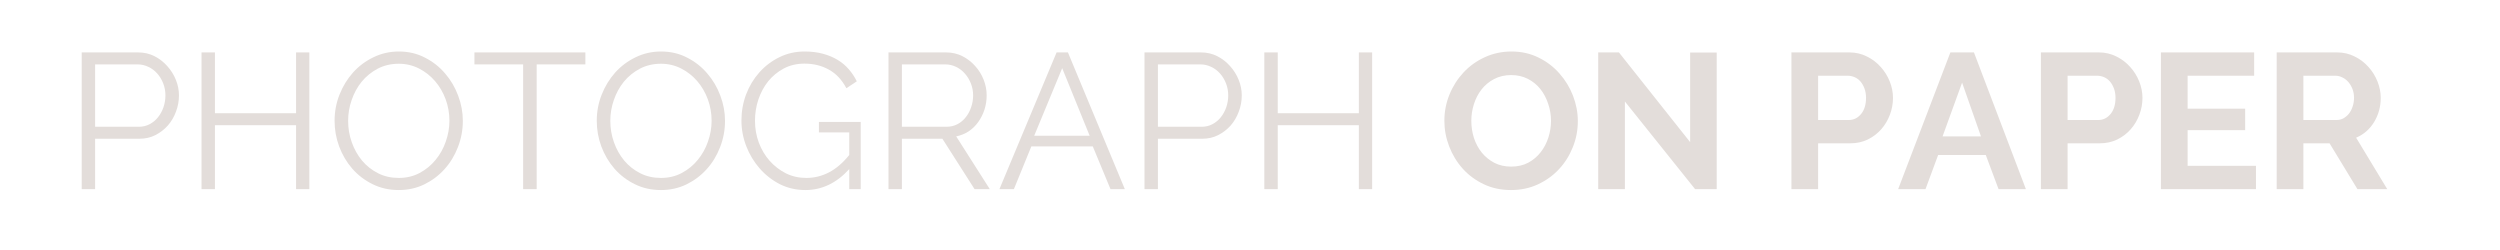 <svg xmlns="http://www.w3.org/2000/svg" xmlns:xlink="http://www.w3.org/1999/xlink" width="400" zoomAndPan="magnify" viewBox="0 0 300 30" height="40" preserveAspectRatio="xMidYMid meet" version="1.0"><defs><g/></defs><g fill="#e3ddda" fill-opacity="1"><g transform="translate(7.742, 22.696)"><g><path d="M 2.062 0 L 2.062 -16.406 L 8.844 -16.406 C 9.551 -16.406 10.203 -16.254 10.797 -15.953 C 11.391 -15.648 11.898 -15.254 12.328 -14.766 C 12.766 -14.285 13.109 -13.738 13.359 -13.125 C 13.609 -12.508 13.734 -11.883 13.734 -11.25 C 13.734 -10.57 13.613 -9.922 13.375 -9.297 C 13.145 -8.672 12.82 -8.117 12.406 -7.641 C 11.988 -7.172 11.488 -6.785 10.906 -6.484 C 10.332 -6.191 9.691 -6.047 8.984 -6.047 L 3.672 -6.047 L 3.672 0 Z M 3.672 -7.484 L 8.922 -7.484 C 9.398 -7.484 9.832 -7.586 10.219 -7.797 C 10.613 -8.004 10.945 -8.281 11.219 -8.625 C 11.5 -8.977 11.719 -9.379 11.875 -9.828 C 12.031 -10.285 12.109 -10.758 12.109 -11.25 C 12.109 -11.758 12.02 -12.238 11.844 -12.688 C 11.664 -13.145 11.426 -13.539 11.125 -13.875 C 10.82 -14.219 10.469 -14.484 10.062 -14.672 C 9.656 -14.867 9.227 -14.969 8.781 -14.969 L 3.672 -14.969 Z M 3.672 -7.484 "/></g></g></g><g fill="#e3ddda" fill-opacity="1"><g transform="translate(22.121, 22.696)"><g><path d="M 15 -16.406 L 15 0 L 13.406 0 L 13.406 -7.672 L 3.672 -7.672 L 3.672 0 L 2.062 0 L 2.062 -16.406 L 3.672 -16.406 L 3.672 -9.109 L 13.406 -9.109 L 13.406 -16.406 Z M 15 -16.406 "/></g></g></g><g fill="#e3ddda" fill-opacity="1"><g transform="translate(39.181, 22.696)"><g><path d="M 8.672 0.109 C 7.523 0.109 6.477 -0.125 5.531 -0.594 C 4.582 -1.062 3.77 -1.68 3.094 -2.453 C 2.414 -3.234 1.891 -4.125 1.516 -5.125 C 1.148 -6.125 0.969 -7.148 0.969 -8.203 C 0.969 -9.297 1.164 -10.344 1.562 -11.344 C 1.957 -12.344 2.5 -13.227 3.188 -14 C 3.883 -14.77 4.703 -15.379 5.641 -15.828 C 6.578 -16.285 7.594 -16.516 8.688 -16.516 C 9.832 -16.516 10.875 -16.27 11.812 -15.781 C 12.758 -15.301 13.566 -14.664 14.234 -13.875 C 14.91 -13.094 15.43 -12.207 15.797 -11.219 C 16.172 -10.227 16.359 -9.219 16.359 -8.188 C 16.359 -7.094 16.16 -6.039 15.766 -5.031 C 15.379 -4.031 14.844 -3.148 14.156 -2.391 C 13.469 -1.629 12.656 -1.02 11.719 -0.562 C 10.781 -0.113 9.766 0.109 8.672 0.109 Z M 2.594 -8.203 C 2.594 -7.305 2.738 -6.445 3.031 -5.625 C 3.32 -4.801 3.734 -4.066 4.266 -3.422 C 4.805 -2.785 5.445 -2.281 6.188 -1.906 C 6.926 -1.531 7.754 -1.344 8.672 -1.344 C 9.586 -1.344 10.422 -1.539 11.172 -1.938 C 11.93 -2.344 12.57 -2.867 13.094 -3.516 C 13.625 -4.16 14.031 -4.891 14.312 -5.703 C 14.602 -6.523 14.75 -7.359 14.75 -8.203 C 14.75 -9.098 14.598 -9.957 14.297 -10.781 C 13.992 -11.602 13.57 -12.328 13.031 -12.953 C 12.488 -13.586 11.848 -14.094 11.109 -14.469 C 10.367 -14.852 9.555 -15.047 8.672 -15.047 C 7.742 -15.047 6.898 -14.848 6.141 -14.453 C 5.391 -14.055 4.75 -13.535 4.219 -12.891 C 3.695 -12.242 3.297 -11.508 3.016 -10.688 C 2.734 -9.875 2.594 -9.047 2.594 -8.203 Z M 2.594 -8.203 "/></g></g></g><g fill="#e3ddda" fill-opacity="1"><g transform="translate(56.542, 22.696)"><g><path d="M 13.703 -14.969 L 7.859 -14.969 L 7.859 0 L 6.234 0 L 6.234 -14.969 L 0.391 -14.969 L 0.391 -16.406 L 13.703 -16.406 Z M 13.703 -14.969 "/></g></g></g><g fill="#e3ddda" fill-opacity="1"><g transform="translate(70.643, 22.696)"><g><path d="M 8.672 0.109 C 7.523 0.109 6.477 -0.125 5.531 -0.594 C 4.582 -1.062 3.77 -1.68 3.094 -2.453 C 2.414 -3.234 1.891 -4.125 1.516 -5.125 C 1.148 -6.125 0.969 -7.148 0.969 -8.203 C 0.969 -9.297 1.164 -10.344 1.562 -11.344 C 1.957 -12.344 2.5 -13.227 3.188 -14 C 3.883 -14.77 4.703 -15.379 5.641 -15.828 C 6.578 -16.285 7.594 -16.516 8.688 -16.516 C 9.832 -16.516 10.875 -16.27 11.812 -15.781 C 12.758 -15.301 13.566 -14.664 14.234 -13.875 C 14.91 -13.094 15.43 -12.207 15.797 -11.219 C 16.172 -10.227 16.359 -9.219 16.359 -8.188 C 16.359 -7.094 16.16 -6.039 15.766 -5.031 C 15.379 -4.031 14.844 -3.148 14.156 -2.391 C 13.469 -1.629 12.656 -1.02 11.719 -0.562 C 10.781 -0.113 9.766 0.109 8.672 0.109 Z M 2.594 -8.203 C 2.594 -7.305 2.738 -6.445 3.031 -5.625 C 3.32 -4.801 3.734 -4.066 4.266 -3.422 C 4.805 -2.785 5.445 -2.281 6.188 -1.906 C 6.926 -1.531 7.754 -1.344 8.672 -1.344 C 9.586 -1.344 10.422 -1.539 11.172 -1.938 C 11.93 -2.344 12.57 -2.867 13.094 -3.516 C 13.625 -4.16 14.031 -4.891 14.312 -5.703 C 14.602 -6.523 14.75 -7.359 14.75 -8.203 C 14.75 -9.098 14.598 -9.957 14.297 -10.781 C 13.992 -11.602 13.57 -12.328 13.031 -12.953 C 12.488 -13.586 11.848 -14.094 11.109 -14.469 C 10.367 -14.852 9.555 -15.047 8.672 -15.047 C 7.742 -15.047 6.898 -14.848 6.141 -14.453 C 5.391 -14.055 4.75 -13.535 4.219 -12.891 C 3.695 -12.242 3.297 -11.508 3.016 -10.688 C 2.734 -9.875 2.594 -9.047 2.594 -8.203 Z M 2.594 -8.203 "/></g></g></g><g fill="#e3ddda" fill-opacity="1"><g transform="translate(88.004, 22.696)"><g><path d="M 13.906 -2.406 C 12.383 -0.727 10.629 0.109 8.641 0.109 C 7.535 0.109 6.516 -0.125 5.578 -0.594 C 4.648 -1.07 3.844 -1.703 3.156 -2.484 C 2.469 -3.273 1.93 -4.164 1.547 -5.156 C 1.16 -6.156 0.969 -7.18 0.969 -8.234 C 0.969 -9.328 1.156 -10.375 1.531 -11.375 C 1.914 -12.375 2.445 -13.254 3.125 -14.016 C 3.801 -14.773 4.598 -15.379 5.516 -15.828 C 6.441 -16.285 7.453 -16.516 8.547 -16.516 C 9.348 -16.516 10.078 -16.426 10.734 -16.25 C 11.398 -16.07 11.988 -15.828 12.5 -15.516 C 13.02 -15.203 13.469 -14.828 13.844 -14.391 C 14.227 -13.953 14.551 -13.469 14.812 -12.938 L 13.562 -12.109 C 13.02 -13.129 12.316 -13.875 11.453 -14.344 C 10.598 -14.82 9.625 -15.062 8.531 -15.062 C 7.613 -15.062 6.789 -14.867 6.062 -14.484 C 5.332 -14.098 4.707 -13.586 4.188 -12.953 C 3.676 -12.316 3.281 -11.582 3 -10.75 C 2.727 -9.926 2.594 -9.078 2.594 -8.203 C 2.594 -7.273 2.75 -6.395 3.062 -5.562 C 3.375 -4.738 3.805 -4.016 4.359 -3.391 C 4.922 -2.766 5.57 -2.266 6.312 -1.891 C 7.062 -1.523 7.879 -1.344 8.766 -1.344 C 9.703 -1.344 10.598 -1.562 11.453 -2 C 12.305 -2.438 13.125 -3.133 13.906 -4.094 L 13.906 -6.812 L 10.266 -6.812 L 10.266 -8.062 L 15.281 -8.062 L 15.281 0 L 13.906 0 Z M 13.906 -2.406 "/></g></g></g><g fill="#e3ddda" fill-opacity="1"><g transform="translate(104.556, 22.696)"><g><path d="M 2.062 0 L 2.062 -16.406 L 8.984 -16.406 C 9.691 -16.406 10.344 -16.254 10.938 -15.953 C 11.531 -15.648 12.039 -15.254 12.469 -14.766 C 12.906 -14.285 13.242 -13.738 13.484 -13.125 C 13.723 -12.508 13.844 -11.883 13.844 -11.25 C 13.844 -10.656 13.754 -10.082 13.578 -9.531 C 13.398 -8.988 13.148 -8.492 12.828 -8.047 C 12.516 -7.609 12.133 -7.238 11.688 -6.938 C 11.238 -6.645 10.738 -6.441 10.188 -6.328 L 14.219 0 L 12.391 0 L 8.531 -6.047 L 3.672 -6.047 L 3.672 0 Z M 3.672 -7.484 L 9.031 -7.484 C 9.508 -7.484 9.945 -7.586 10.344 -7.797 C 10.738 -8.004 11.07 -8.285 11.344 -8.641 C 11.625 -8.992 11.836 -9.395 11.984 -9.844 C 12.141 -10.289 12.219 -10.758 12.219 -11.25 C 12.219 -11.75 12.129 -12.223 11.953 -12.672 C 11.773 -13.129 11.535 -13.523 11.234 -13.859 C 10.941 -14.203 10.586 -14.473 10.172 -14.672 C 9.766 -14.867 9.336 -14.969 8.891 -14.969 L 3.672 -14.969 Z M 3.672 -7.484 "/></g></g></g><g fill="#e3ddda" fill-opacity="1"><g transform="translate(119.651, 22.696)"><g><path d="M 7.141 -16.406 L 8.5 -16.406 L 15.328 0 L 13.609 0 L 11.484 -5.125 L 4.109 -5.125 L 2.016 0 L 0.281 0 Z M 11.109 -6.406 L 7.812 -14.516 L 4.453 -6.406 Z M 11.109 -6.406 "/></g></g></g><g fill="#e3ddda" fill-opacity="1"><g transform="translate(135.278, 22.696)"><g><path d="M 2.062 0 L 2.062 -16.406 L 8.844 -16.406 C 9.551 -16.406 10.203 -16.254 10.797 -15.953 C 11.391 -15.648 11.898 -15.254 12.328 -14.766 C 12.766 -14.285 13.109 -13.738 13.359 -13.125 C 13.609 -12.508 13.734 -11.883 13.734 -11.25 C 13.734 -10.57 13.613 -9.922 13.375 -9.297 C 13.145 -8.672 12.82 -8.117 12.406 -7.641 C 11.988 -7.172 11.488 -6.785 10.906 -6.484 C 10.332 -6.191 9.691 -6.047 8.984 -6.047 L 3.672 -6.047 L 3.672 0 Z M 3.672 -7.484 L 8.922 -7.484 C 9.398 -7.484 9.832 -7.586 10.219 -7.797 C 10.613 -8.004 10.945 -8.281 11.219 -8.625 C 11.5 -8.977 11.719 -9.379 11.875 -9.828 C 12.031 -10.285 12.109 -10.758 12.109 -11.25 C 12.109 -11.758 12.02 -12.238 11.844 -12.688 C 11.664 -13.145 11.426 -13.539 11.125 -13.875 C 10.82 -14.219 10.469 -14.484 10.062 -14.672 C 9.656 -14.867 9.227 -14.969 8.781 -14.969 L 3.672 -14.969 Z M 3.672 -7.484 "/></g></g></g><g fill="#e3ddda" fill-opacity="1"><g transform="translate(149.657, 22.696)"><g><path d="M 15 -16.406 L 15 0 L 13.406 0 L 13.406 -7.672 L 3.672 -7.672 L 3.672 0 L 2.062 0 L 2.062 -16.406 L 3.672 -16.406 L 3.672 -9.109 L 13.406 -9.109 L 13.406 -16.406 Z M 15 -16.406 "/></g></g></g><g fill="#e3ddda" fill-opacity="1"><g transform="translate(166.717, 22.696)"><g/></g></g><g fill="#e3ddda" fill-opacity="1"><g transform="translate(172.606, 22.696)"><g><path d="M 8.719 0.109 C 7.508 0.109 6.414 -0.125 5.438 -0.594 C 4.457 -1.062 3.617 -1.68 2.922 -2.453 C 2.223 -3.234 1.68 -4.125 1.297 -5.125 C 0.91 -6.125 0.719 -7.148 0.719 -8.203 C 0.719 -9.297 0.922 -10.344 1.328 -11.344 C 1.734 -12.344 2.297 -13.227 3.016 -14 C 3.734 -14.77 4.582 -15.379 5.562 -15.828 C 6.551 -16.285 7.625 -16.516 8.781 -16.516 C 9.969 -16.516 11.051 -16.27 12.031 -15.781 C 13.008 -15.301 13.844 -14.664 14.531 -13.875 C 15.227 -13.094 15.77 -12.203 16.156 -11.203 C 16.539 -10.203 16.734 -9.188 16.734 -8.156 C 16.734 -7.062 16.531 -6.016 16.125 -5.016 C 15.727 -4.023 15.176 -3.148 14.469 -2.391 C 13.758 -1.629 12.91 -1.02 11.922 -0.562 C 10.941 -0.113 9.875 0.109 8.719 0.109 Z M 3.953 -8.203 C 3.953 -7.492 4.055 -6.805 4.266 -6.141 C 4.484 -5.484 4.797 -4.898 5.203 -4.391 C 5.617 -3.879 6.125 -3.469 6.719 -3.156 C 7.312 -2.852 7.984 -2.703 8.734 -2.703 C 9.504 -2.703 10.188 -2.859 10.781 -3.172 C 11.375 -3.492 11.875 -3.914 12.281 -4.438 C 12.688 -4.957 12.992 -5.547 13.203 -6.203 C 13.41 -6.859 13.516 -7.523 13.516 -8.203 C 13.516 -8.91 13.398 -9.594 13.172 -10.25 C 12.953 -10.914 12.641 -11.504 12.234 -12.016 C 11.828 -12.523 11.328 -12.93 10.734 -13.234 C 10.141 -13.535 9.473 -13.688 8.734 -13.688 C 7.961 -13.688 7.273 -13.523 6.672 -13.203 C 6.078 -12.891 5.578 -12.473 5.172 -11.953 C 4.773 -11.441 4.473 -10.859 4.266 -10.203 C 4.055 -9.547 3.953 -8.879 3.953 -8.203 Z M 3.953 -8.203 "/></g></g></g><g fill="#e3ddda" fill-opacity="1"><g transform="translate(190.082, 22.696)"><g><path d="M 4.906 -10.516 L 4.906 0 L 1.703 0 L 1.703 -16.406 L 4.188 -16.406 L 12.734 -5.641 L 12.734 -16.391 L 15.922 -16.391 L 15.922 0 L 13.328 0 Z M 4.906 -10.516 "/></g></g></g><g fill="#e3ddda" fill-opacity="1"><g transform="translate(207.72, 22.696)"><g/></g></g><g fill="#e3ddda" fill-opacity="1"><g transform="translate(213.268, 22.696)"><g><path d="M 1.703 0 L 1.703 -16.406 L 8.672 -16.406 C 9.422 -16.406 10.113 -16.242 10.75 -15.922 C 11.395 -15.609 11.945 -15.191 12.406 -14.672 C 12.875 -14.16 13.238 -13.578 13.5 -12.922 C 13.758 -12.273 13.891 -11.617 13.891 -10.953 C 13.891 -10.254 13.766 -9.578 13.516 -8.922 C 13.273 -8.273 12.93 -7.695 12.484 -7.188 C 12.035 -6.676 11.492 -6.266 10.859 -5.953 C 10.223 -5.648 9.531 -5.5 8.781 -5.5 L 4.906 -5.5 L 4.906 0 Z M 4.906 -8.297 L 8.594 -8.297 C 9.176 -8.297 9.664 -8.535 10.062 -9.016 C 10.457 -9.492 10.656 -10.141 10.656 -10.953 C 10.656 -11.367 10.594 -11.742 10.469 -12.078 C 10.344 -12.41 10.18 -12.691 9.984 -12.922 C 9.785 -13.148 9.551 -13.32 9.281 -13.438 C 9.008 -13.551 8.734 -13.609 8.453 -13.609 L 4.906 -13.609 Z M 4.906 -8.297 "/></g></g></g><g fill="#e3ddda" fill-opacity="1"><g transform="translate(227.67, 22.696)"><g><path d="M 6.375 -16.406 L 9.203 -16.406 L 15.438 0 L 12.156 0 L 10.625 -4.094 L 4.906 -4.094 L 3.391 0 L 0.109 0 Z M 10.047 -6.328 L 7.781 -12.781 L 5.438 -6.328 Z M 10.047 -6.328 "/></g></g></g><g fill="#e3ddda" fill-opacity="1"><g transform="translate(243.205, 22.696)"><g><path d="M 1.703 0 L 1.703 -16.406 L 8.672 -16.406 C 9.422 -16.406 10.113 -16.242 10.75 -15.922 C 11.395 -15.609 11.945 -15.191 12.406 -14.672 C 12.875 -14.16 13.238 -13.578 13.5 -12.922 C 13.758 -12.273 13.891 -11.617 13.891 -10.953 C 13.891 -10.254 13.766 -9.578 13.516 -8.922 C 13.273 -8.273 12.93 -7.695 12.484 -7.188 C 12.035 -6.676 11.492 -6.266 10.859 -5.953 C 10.223 -5.648 9.531 -5.5 8.781 -5.5 L 4.906 -5.5 L 4.906 0 Z M 4.906 -8.297 L 8.594 -8.297 C 9.176 -8.297 9.664 -8.535 10.062 -9.016 C 10.457 -9.492 10.656 -10.141 10.656 -10.953 C 10.656 -11.367 10.594 -11.742 10.469 -12.078 C 10.344 -12.41 10.18 -12.691 9.984 -12.922 C 9.785 -13.148 9.551 -13.32 9.281 -13.438 C 9.008 -13.551 8.734 -13.609 8.453 -13.609 L 4.906 -13.609 Z M 4.906 -8.297 "/></g></g></g><g fill="#e3ddda" fill-opacity="1"><g transform="translate(257.607, 22.696)"><g><path d="M 13.109 -2.797 L 13.109 0 L 1.703 0 L 1.703 -16.406 L 12.891 -16.406 L 12.891 -13.609 L 4.906 -13.609 L 4.906 -9.656 L 11.812 -9.656 L 11.812 -7.078 L 4.906 -7.078 L 4.906 -2.797 Z M 13.109 -2.797 "/></g></g></g><g fill="#e3ddda" fill-opacity="1"><g transform="translate(271.5, 22.696)"><g><path d="M 1.703 0 L 1.703 -16.406 L 8.969 -16.406 C 9.719 -16.406 10.41 -16.242 11.047 -15.922 C 11.691 -15.609 12.242 -15.191 12.703 -14.672 C 13.172 -14.16 13.535 -13.578 13.797 -12.922 C 14.055 -12.273 14.188 -11.617 14.188 -10.953 C 14.188 -9.891 13.922 -8.922 13.391 -8.047 C 12.859 -7.18 12.141 -6.555 11.234 -6.172 L 14.969 0 L 11.391 0 L 8.047 -5.5 L 4.906 -5.5 L 4.906 0 Z M 4.906 -8.297 L 8.891 -8.297 C 9.191 -8.297 9.469 -8.363 9.719 -8.5 C 9.969 -8.645 10.188 -8.832 10.375 -9.062 C 10.562 -9.301 10.707 -9.582 10.812 -9.906 C 10.926 -10.238 10.984 -10.586 10.984 -10.953 C 10.984 -11.336 10.922 -11.691 10.797 -12.016 C 10.672 -12.336 10.504 -12.617 10.297 -12.859 C 10.086 -13.098 9.848 -13.281 9.578 -13.406 C 9.305 -13.539 9.035 -13.609 8.766 -13.609 L 4.906 -13.609 Z M 4.906 -8.297 "/></g></g></g></svg>